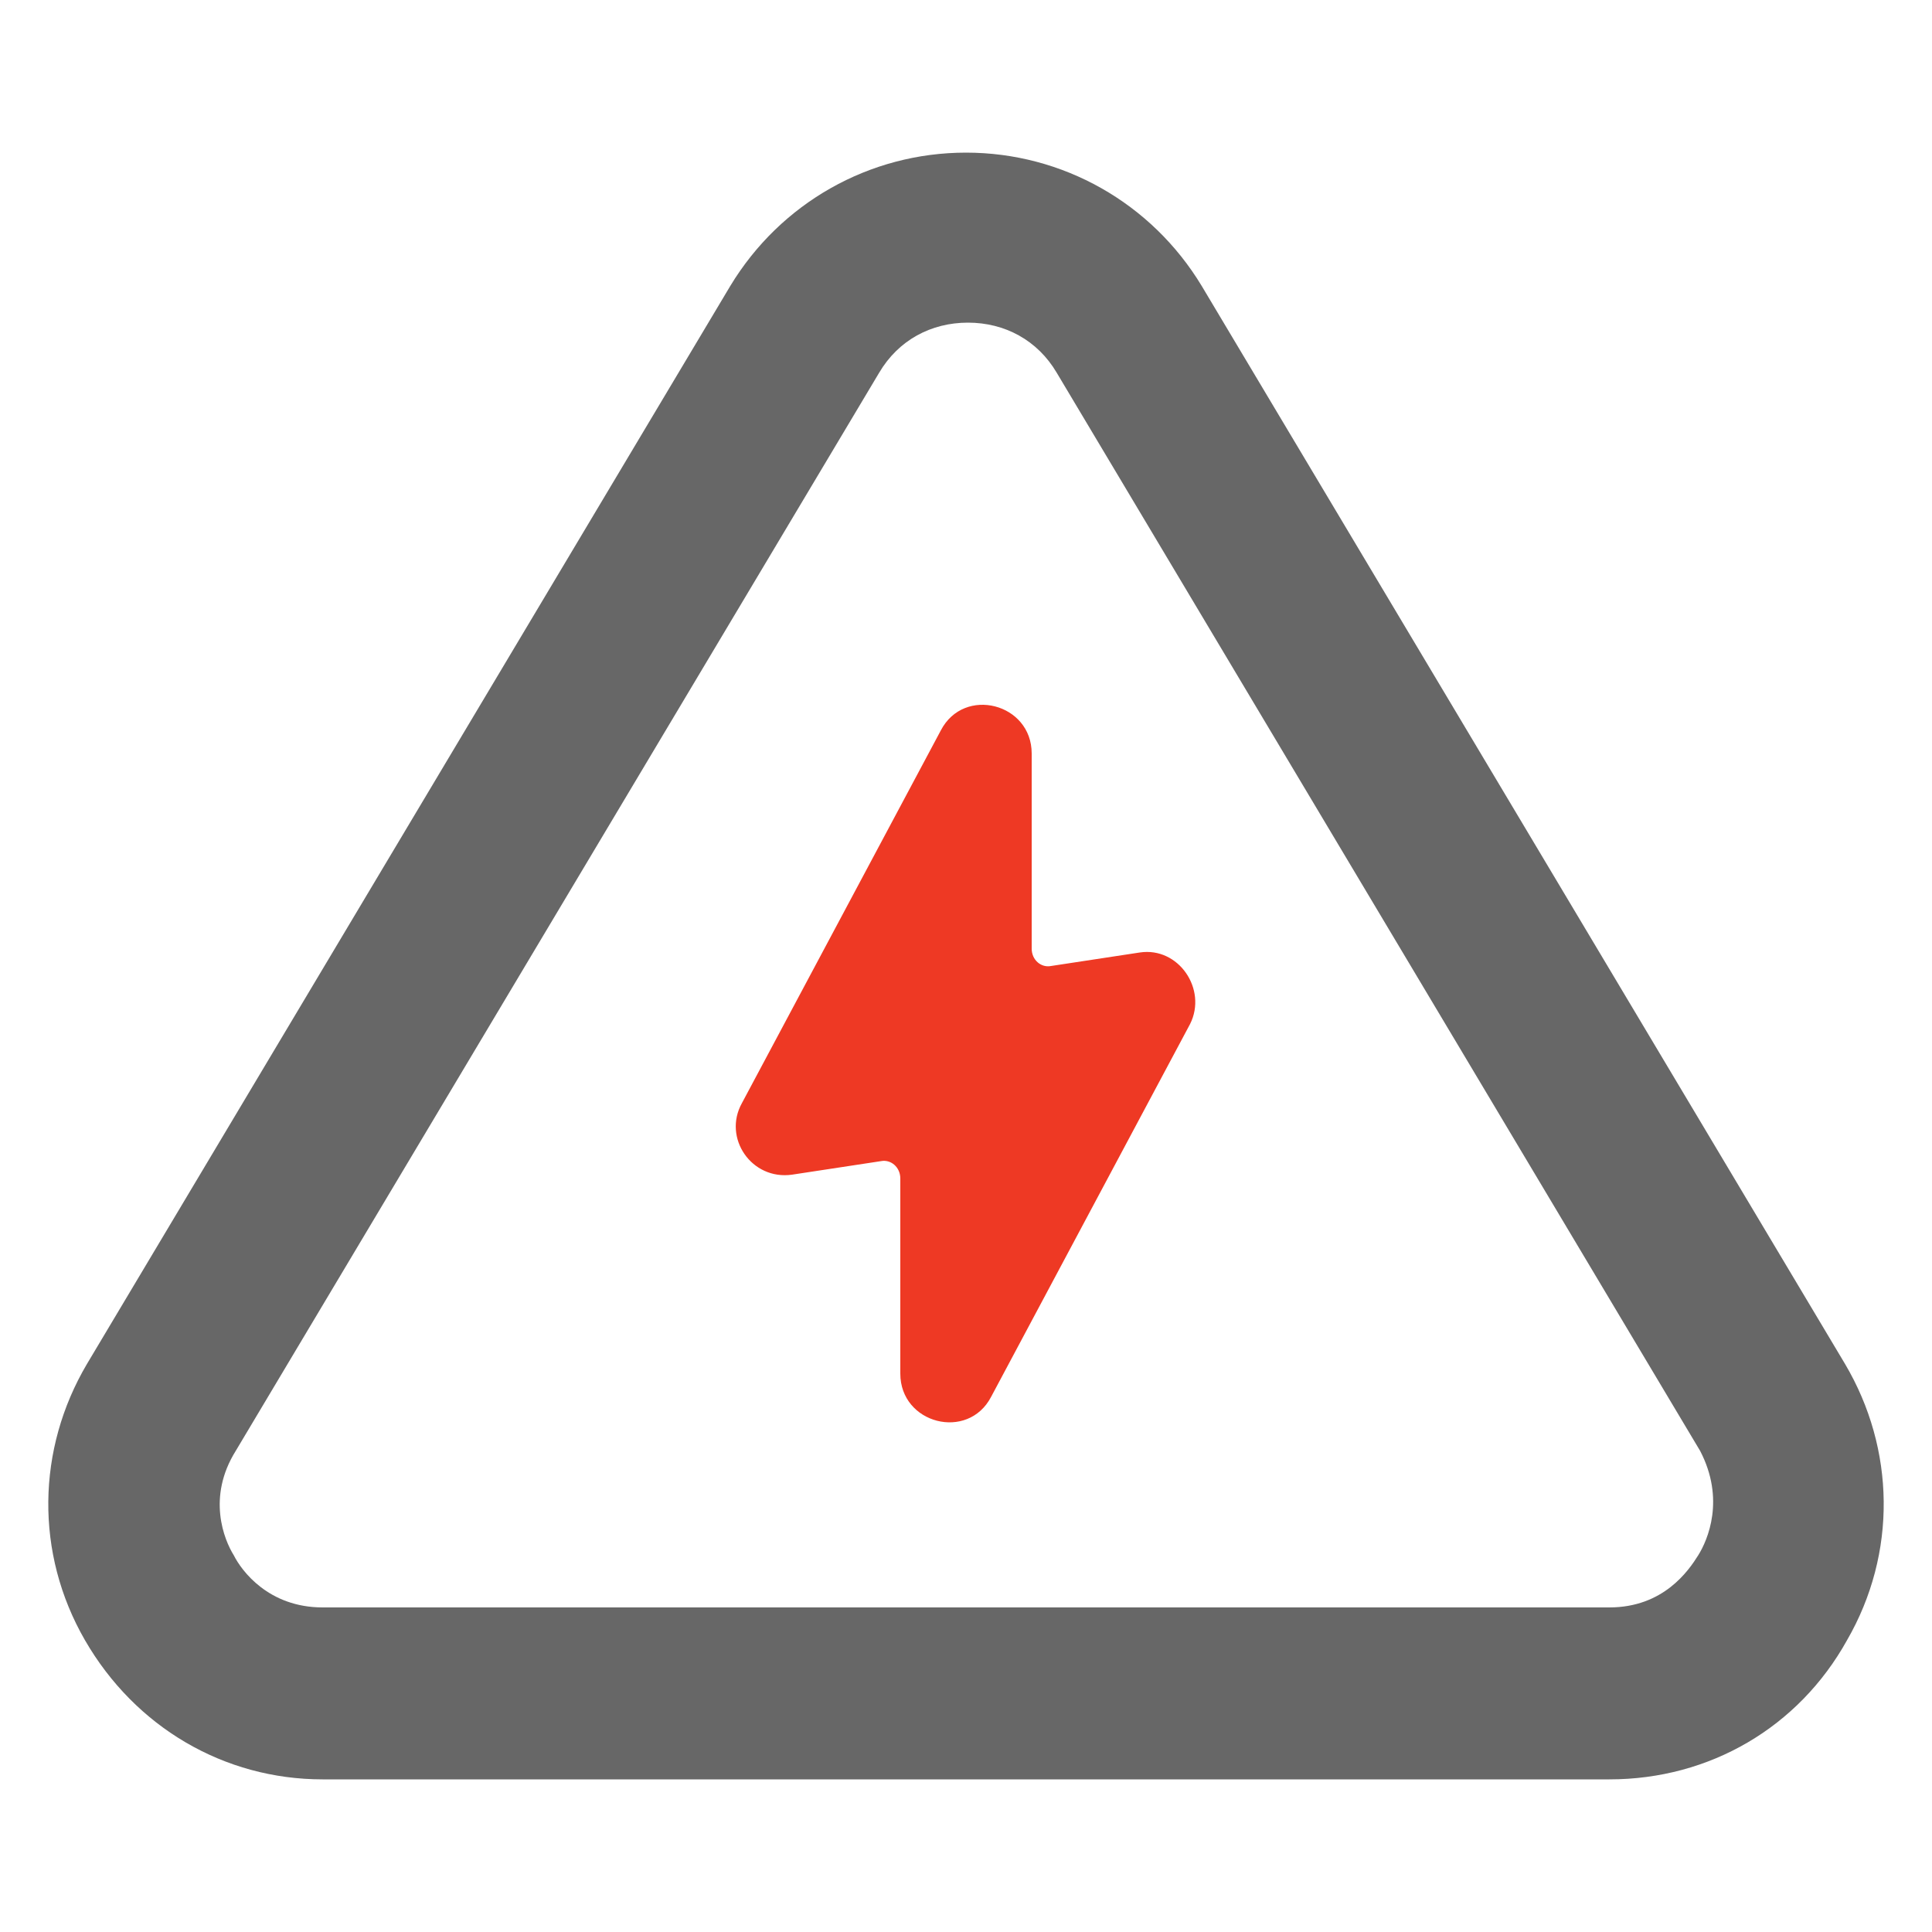 <?xml version="1.0" encoding="utf-8"?>
<!-- Generator: Adobe Illustrator 23.1.1, SVG Export Plug-In . SVG Version: 6.00 Build 0)  -->
<svg version="1.1" xmlns="http://www.w3.org/2000/svg" xmlns:xlink="http://www.w3.org/1999/xlink" x="0px" y="0px"
	 viewBox="0 0 100 100" style="enable-background:new 0 0 100 100;" xml:space="preserve">
<style type="text/css">
	.st0{fill:#676767;}
	.st1{fill:#EE3924;}
</style>
<g id="Layer_2">
</g>
<g id="Layer_1">
	<g>
		<g>
			<path class="st0" d="M95.5,70.6L62.2,14.8C59.6,10.5,55,7.9,50,7.9l0,0c-5,0-9.6,2.6-12.2,6.9L4.5,70.6C1.9,75,1.8,80.4,4.4,84.9
				s7.2,7.2,12.3,7.2h66.6c5.2,0,9.8-2.7,12.3-7.2C98.2,80.4,98.1,75,95.5,70.6z M87.9,80.5c-0.5,0.8-1.8,2.7-4.6,2.7H16.7
				c-2.8,0-4.2-1.9-4.6-2.7c-0.5-0.8-1.4-3,0.1-5.4l33.3-55.8c1-1.7,2.7-2.6,4.6-2.6c1.9,0,3.6,0.9,4.6,2.6L88,75.1
				C89.3,77.6,88.4,79.7,87.9,80.5z"/>
		</g>
		<g>
			<path class="st1" d="M59,49.3L54.4,50c-0.5,0.1-1-0.3-1-0.9V39c0-2.6-3.5-3.5-4.7-1.2L38.4,57.1c-1,1.8,0.5,4,2.6,3.7l4.6-0.7
				c0.5-0.1,1,0.3,1,0.9v10.1c0,2.6,3.5,3.5,4.7,1.2L61.6,53C62.5,51.2,61,49,59,49.3z"/>
		</g>
	</g>
	<g id="logo__item--logo_0">
		<g transform="translate(-9.338 -4) scale(1.034 1.034) rotate(0 0 0)">
		</g>
	</g>
</g>
</svg>
